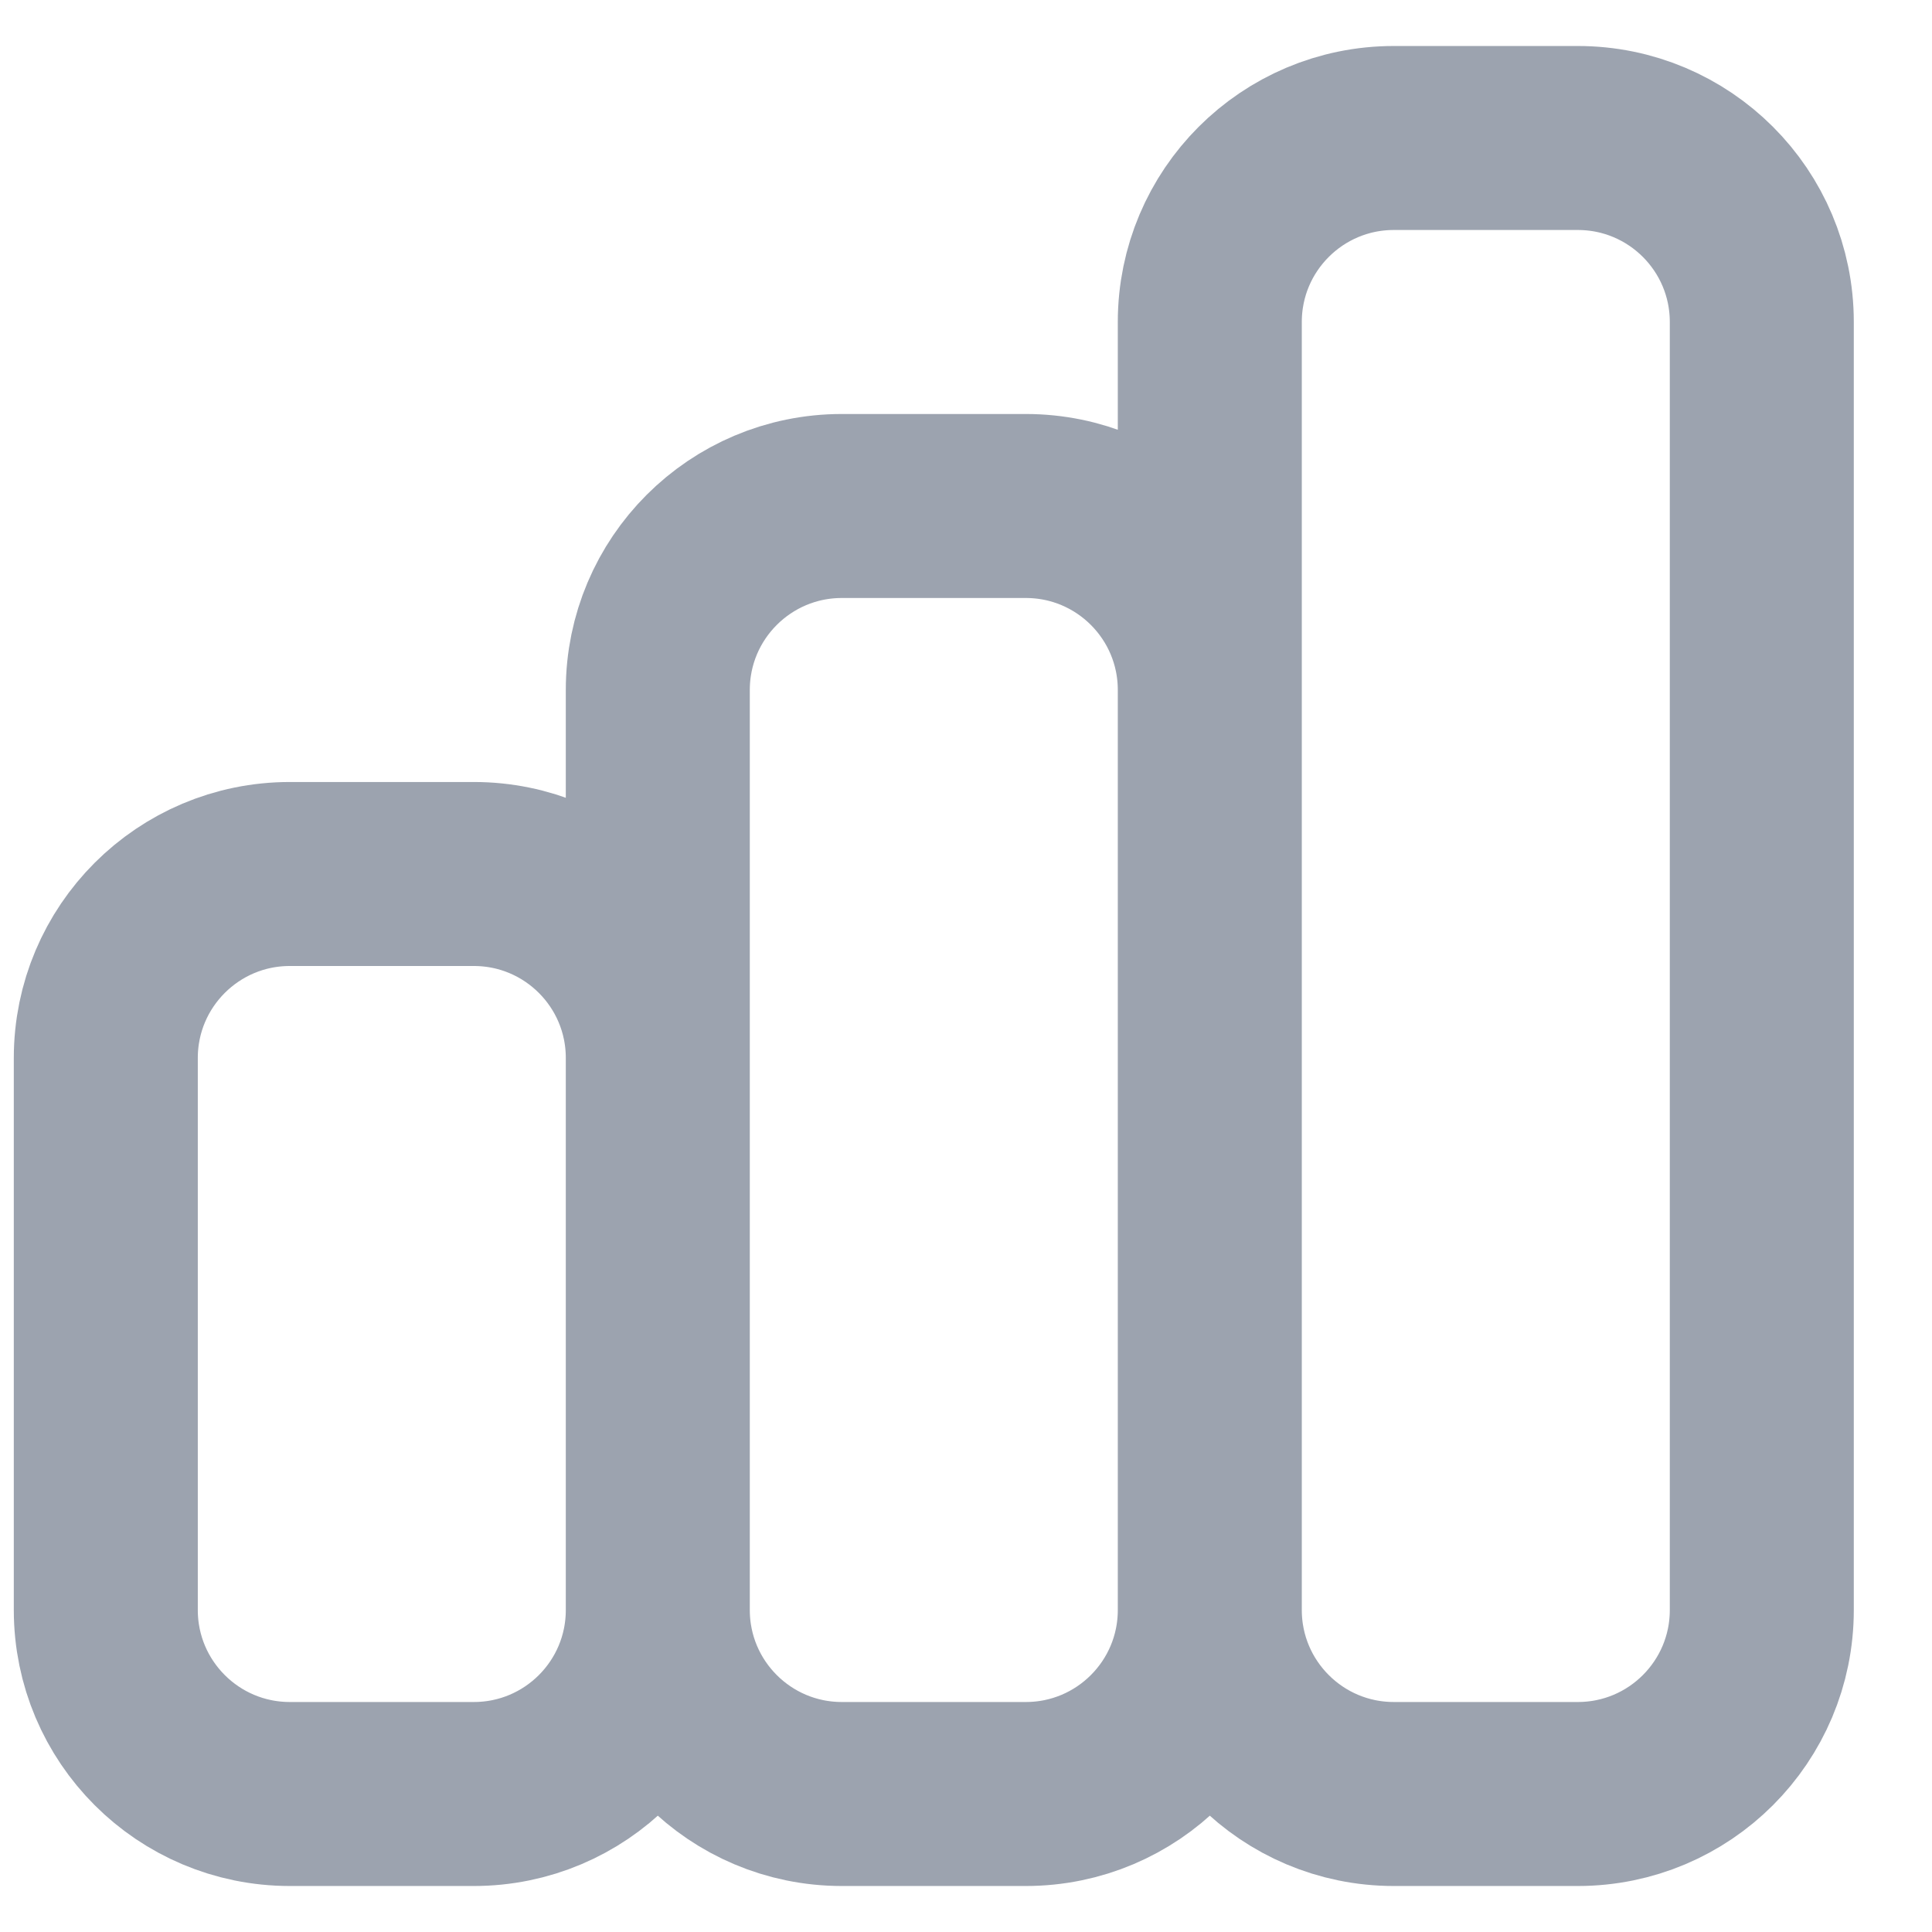<svg width="21" height="21" viewBox="0 0 21 21" fill="none" xmlns="http://www.w3.org/2000/svg">
<path d="M7.15 17.5V11.5C7.15 10.395 6.255 9.5 5.15 9.5H3.15C2.046 9.5 1.15 10.395 1.15 11.5V17.5C1.15 18.605 2.046 19.5 3.15 19.5H5.15C6.255 19.5 7.15 18.605 7.15 17.5ZM7.15 17.5V7.5C7.15 6.395 8.046 5.5 9.15 5.5H11.15C12.255 5.5 13.15 6.395 13.15 7.5V17.5M7.15 17.5C7.15 18.605 8.046 19.5 9.15 19.5H11.15C12.255 19.5 13.15 18.605 13.15 17.5M13.15 17.5V3.5C13.15 2.395 14.046 1.5 15.15 1.5H17.15C18.255 1.5 19.15 2.395 19.15 3.5V17.5C19.15 18.605 18.255 19.5 17.15 19.5H15.15C14.046 19.5 13.15 18.605 13.15 17.5Z" stroke="#9CA3AF" stroke-width="2" stroke-linecap="round" stroke-linejoin="round"/>
</svg>
